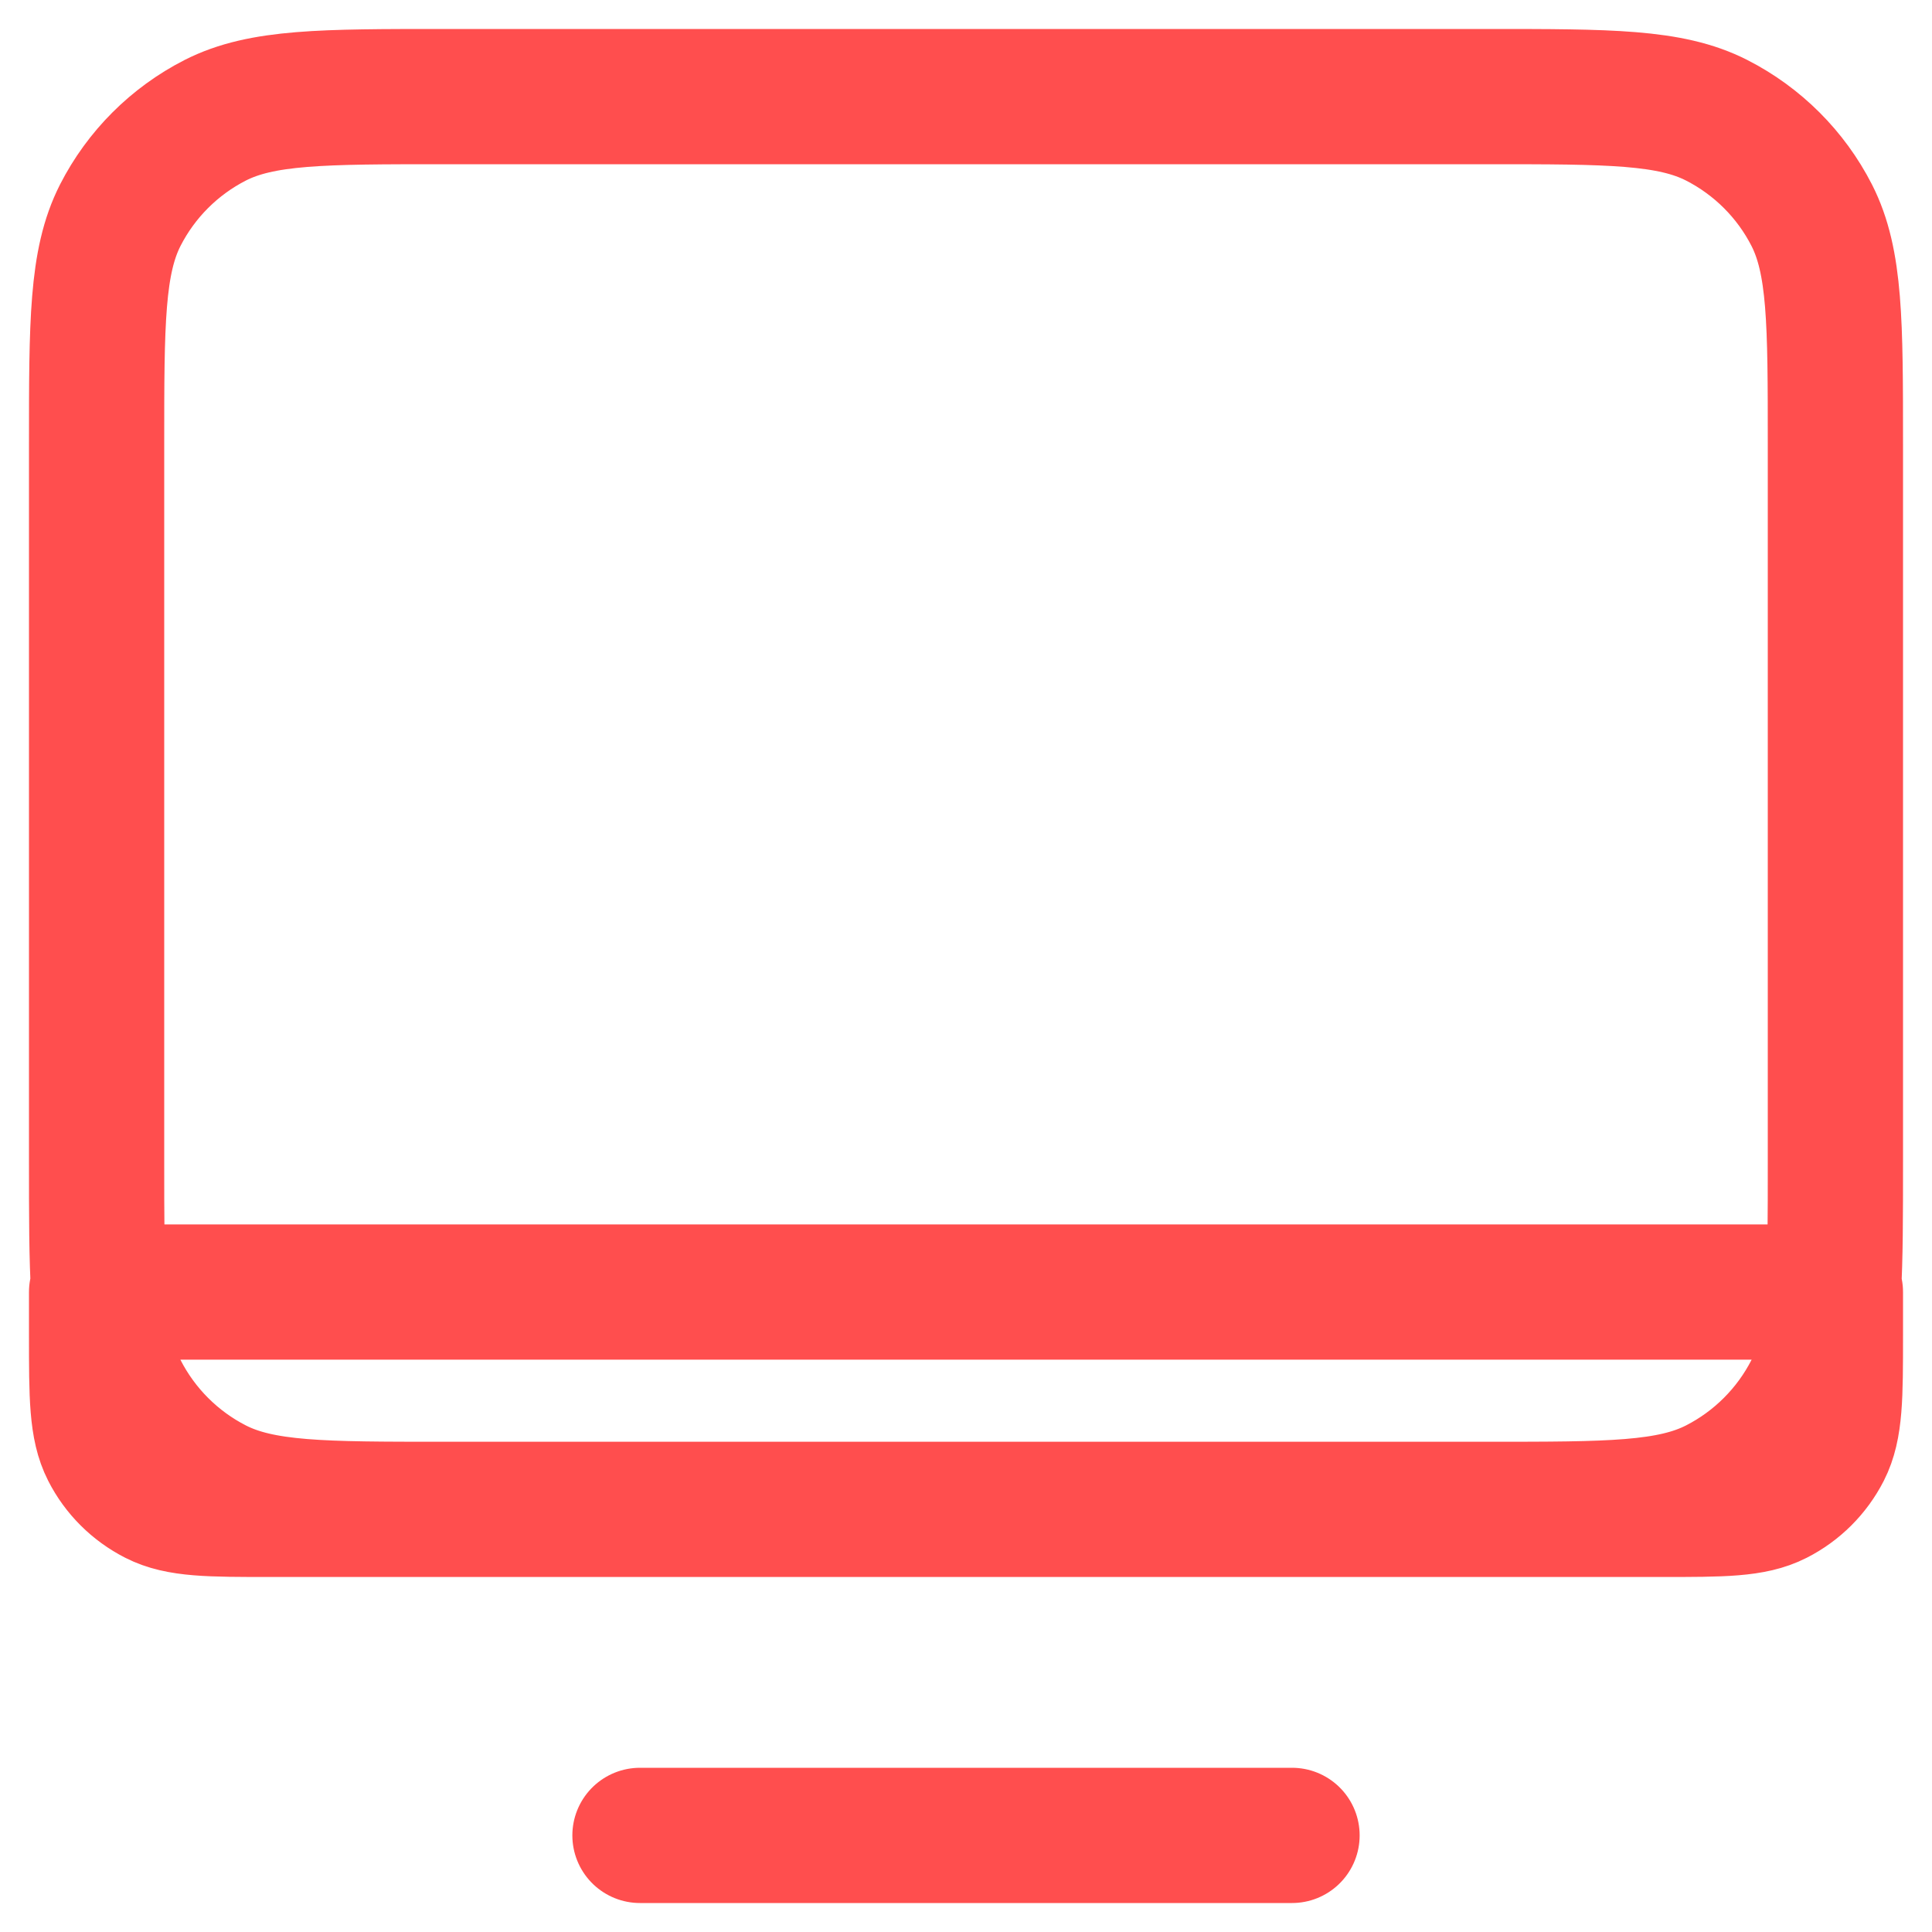 <svg width="20" height="20" viewBox="0 0 20 20" fill="none" xmlns="http://www.w3.org/2000/svg">
<path d="M13.375 19H6.625M4.597 15.625C3.339 15.625 2.709 15.625 2.228 15.38C1.805 15.164 1.461 14.819 1.245 14.396C1.109 14.129 1.049 13.816 1.022 13.375M4.597 15.625H15.403M4.597 15.625H2.8C2.17 15.625 1.855 15.625 1.614 15.502C1.402 15.394 1.23 15.223 1.123 15.012C1 14.771 1 14.455 1 13.825V13.375H1.022M1.022 13.375C1 13.022 1 12.586 1 12.025V4.6C1 3.34 1 2.71 1.245 2.228C1.461 1.805 1.805 1.461 2.228 1.245C2.71 1 3.34 1 4.6 1H15.4C16.66 1 17.29 1 17.771 1.245C18.194 1.461 18.539 1.805 18.755 2.228C19 2.709 19 3.339 19 4.597V12.028C19 12.588 19 13.022 18.979 13.375M1.022 13.375H18.979M18.979 13.375C18.952 13.816 18.891 14.129 18.755 14.396C18.539 14.819 18.194 15.164 17.771 15.38C17.29 15.625 16.661 15.625 15.403 15.625M18.979 13.375H19V13.825C19 14.455 19 14.771 18.877 15.012C18.769 15.223 18.598 15.394 18.386 15.502C18.145 15.625 17.83 15.625 17.2 15.625H15.403" stroke="#FF4E4E" stroke-width="1.4" stroke-linecap="round" stroke-linejoin="round"/>
</svg>
